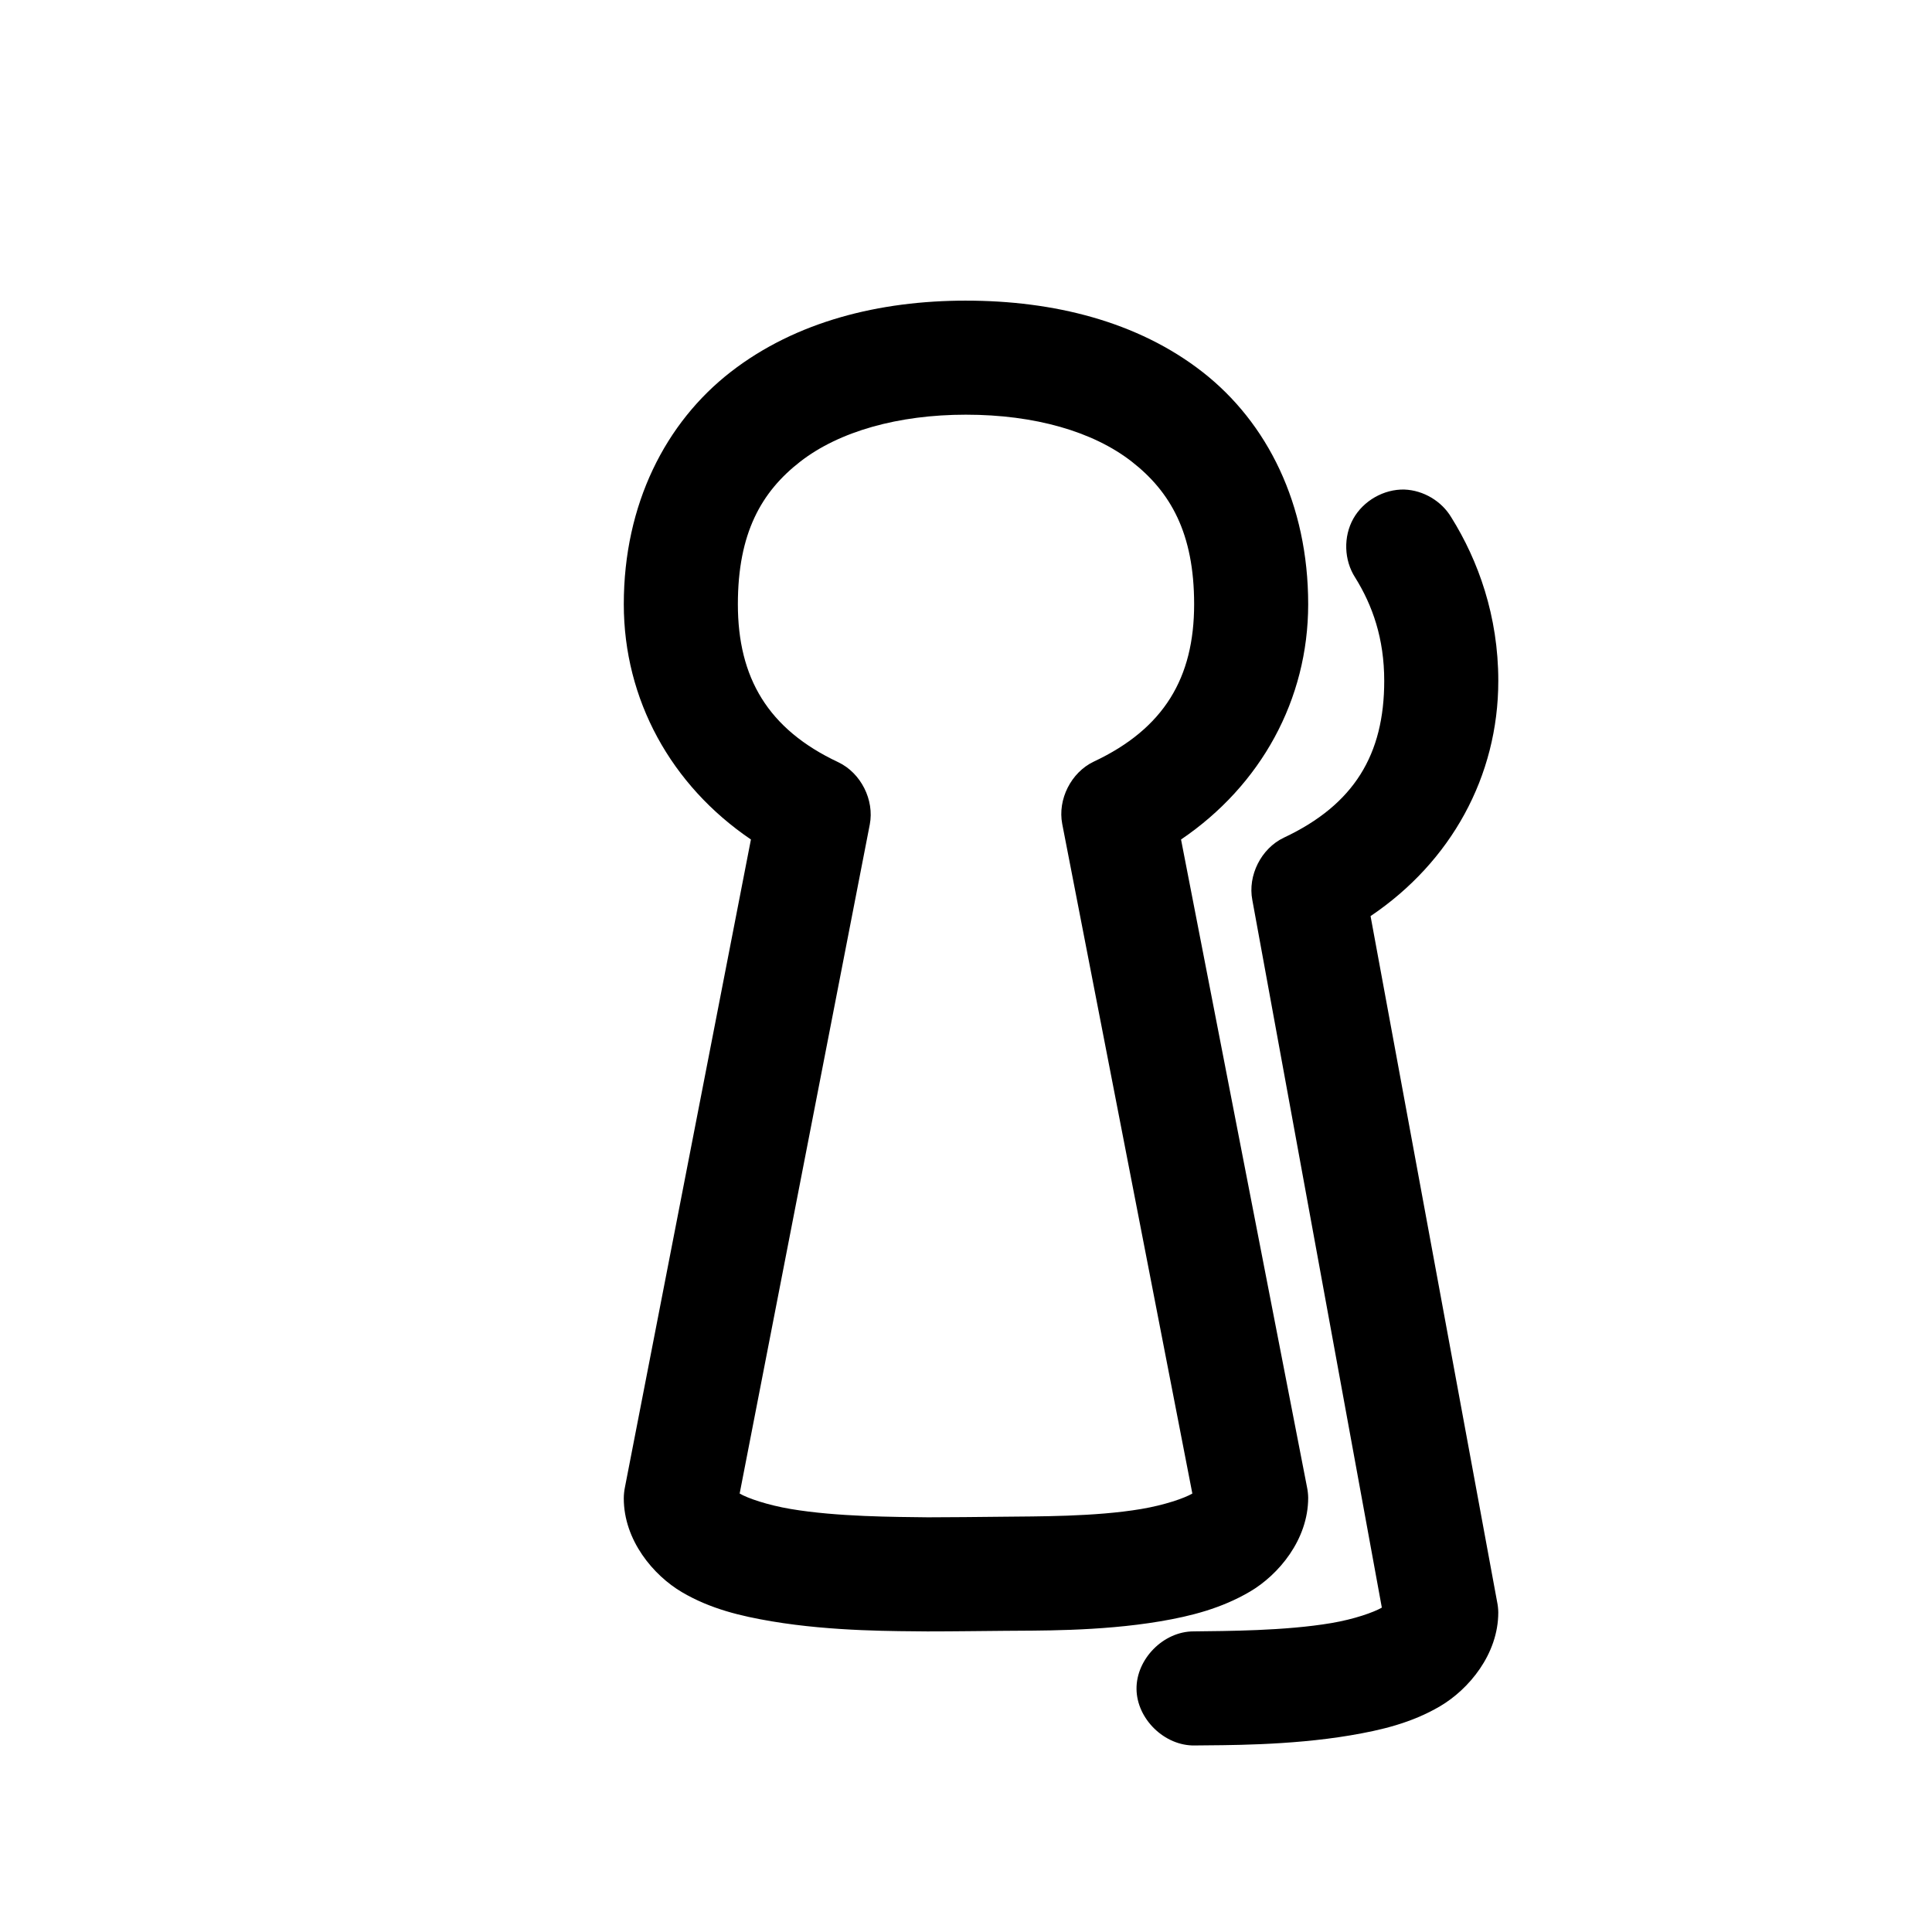 <?xml version="1.0" encoding="UTF-8"?>
<!-- Uploaded to: ICON Repo, www.iconrepo.com, Generator: ICON Repo Mixer Tools -->
<svg fill="#000000" width="800px" height="800px" version="1.1" viewBox="144 144 512 512" xmlns="http://www.w3.org/2000/svg">
 <path d="m400 223.67c-22.93 0-45.094 5.496-62.348 18.895s-28.34 35.035-28.34 61.559c0 25.297 12.535 48 33.691 62.348l-33.379 171.61c-0.203 0.984-0.309 1.988-0.316 2.992 0 11.125 7.859 20.426 15.43 24.875 7.57 4.449 15.641 6.34 23.773 7.715 16.27 2.75 33.395 2.578 41.25 2.676 7.219 0 14.121-0.109 20.469-0.156 7.856-0.102 24.98 0.23 41.25-2.519 8.133-1.375 16.203-3.426 23.773-7.871 7.57-4.449 15.43-13.754 15.43-24.875-0.016-0.953-0.121-1.902-0.316-2.832l-33.379-171.61c21.156-14.344 33.695-37.059 33.695-62.352 0-26.477-10.809-48.137-28.023-61.562-17.215-13.422-39.535-18.891-62.66-18.891zm0 30.227c18.223 0 33.695 4.461 43.926 12.438 10.23 7.977 16.531 18.914 16.531 37.785 0 19.465-7.938 32.949-26.609 41.723-6 2.856-9.609 10.008-8.344 16.531l34.48 177.43c-2.117 1.242-7.379 3.051-13.539 4.094-12.324 2.086-27.812 1.938-36.527 2.047-6.992 0.066-13.848 0.156-19.996 0.156-8.738-0.105-24.098-0.125-36.367-2.203-6.164-1.043-11.422-2.848-13.539-4.094l34.48-177.28c1.266-6.523-2.344-13.676-8.344-16.531-18.66-8.762-26.609-22.41-26.609-41.875 0-18.82 6.223-29.781 16.531-37.785 10.309-8.004 25.957-12.438 43.926-12.438zm116.19 19.836c-5.457-0.133-10.875 2.957-13.547 7.719s-2.481 10.992 0.48 15.582c4.617 7.406 7.711 16.188 7.711 27.398 0 19.469-7.938 32.789-26.609 41.562-6 2.856-9.609 10.008-8.344 16.531l34.32 187.51c-2.16 1.242-7.285 3.062-13.383 4.094-12.324 2.086-27.812 2.094-36.527 2.203-7.961 0-15.184 7.312-15.102 15.273 0.082 7.961 7.457 15.113 15.418 14.957 7.856-0.098 24.98 0.074 41.25-2.676 8.133-1.375 16.203-3.266 23.773-7.715 7.57-4.449 15.43-13.75 15.43-24.875-0.016-0.953-0.121-1.902-0.316-2.832l-33.531-181.69c21.266-14.324 33.852-36.973 33.852-62.344 0-17.176-5.312-31.879-12.438-43.297-2.562-4.328-7.41-7.211-12.438-7.398z"/>
</svg>